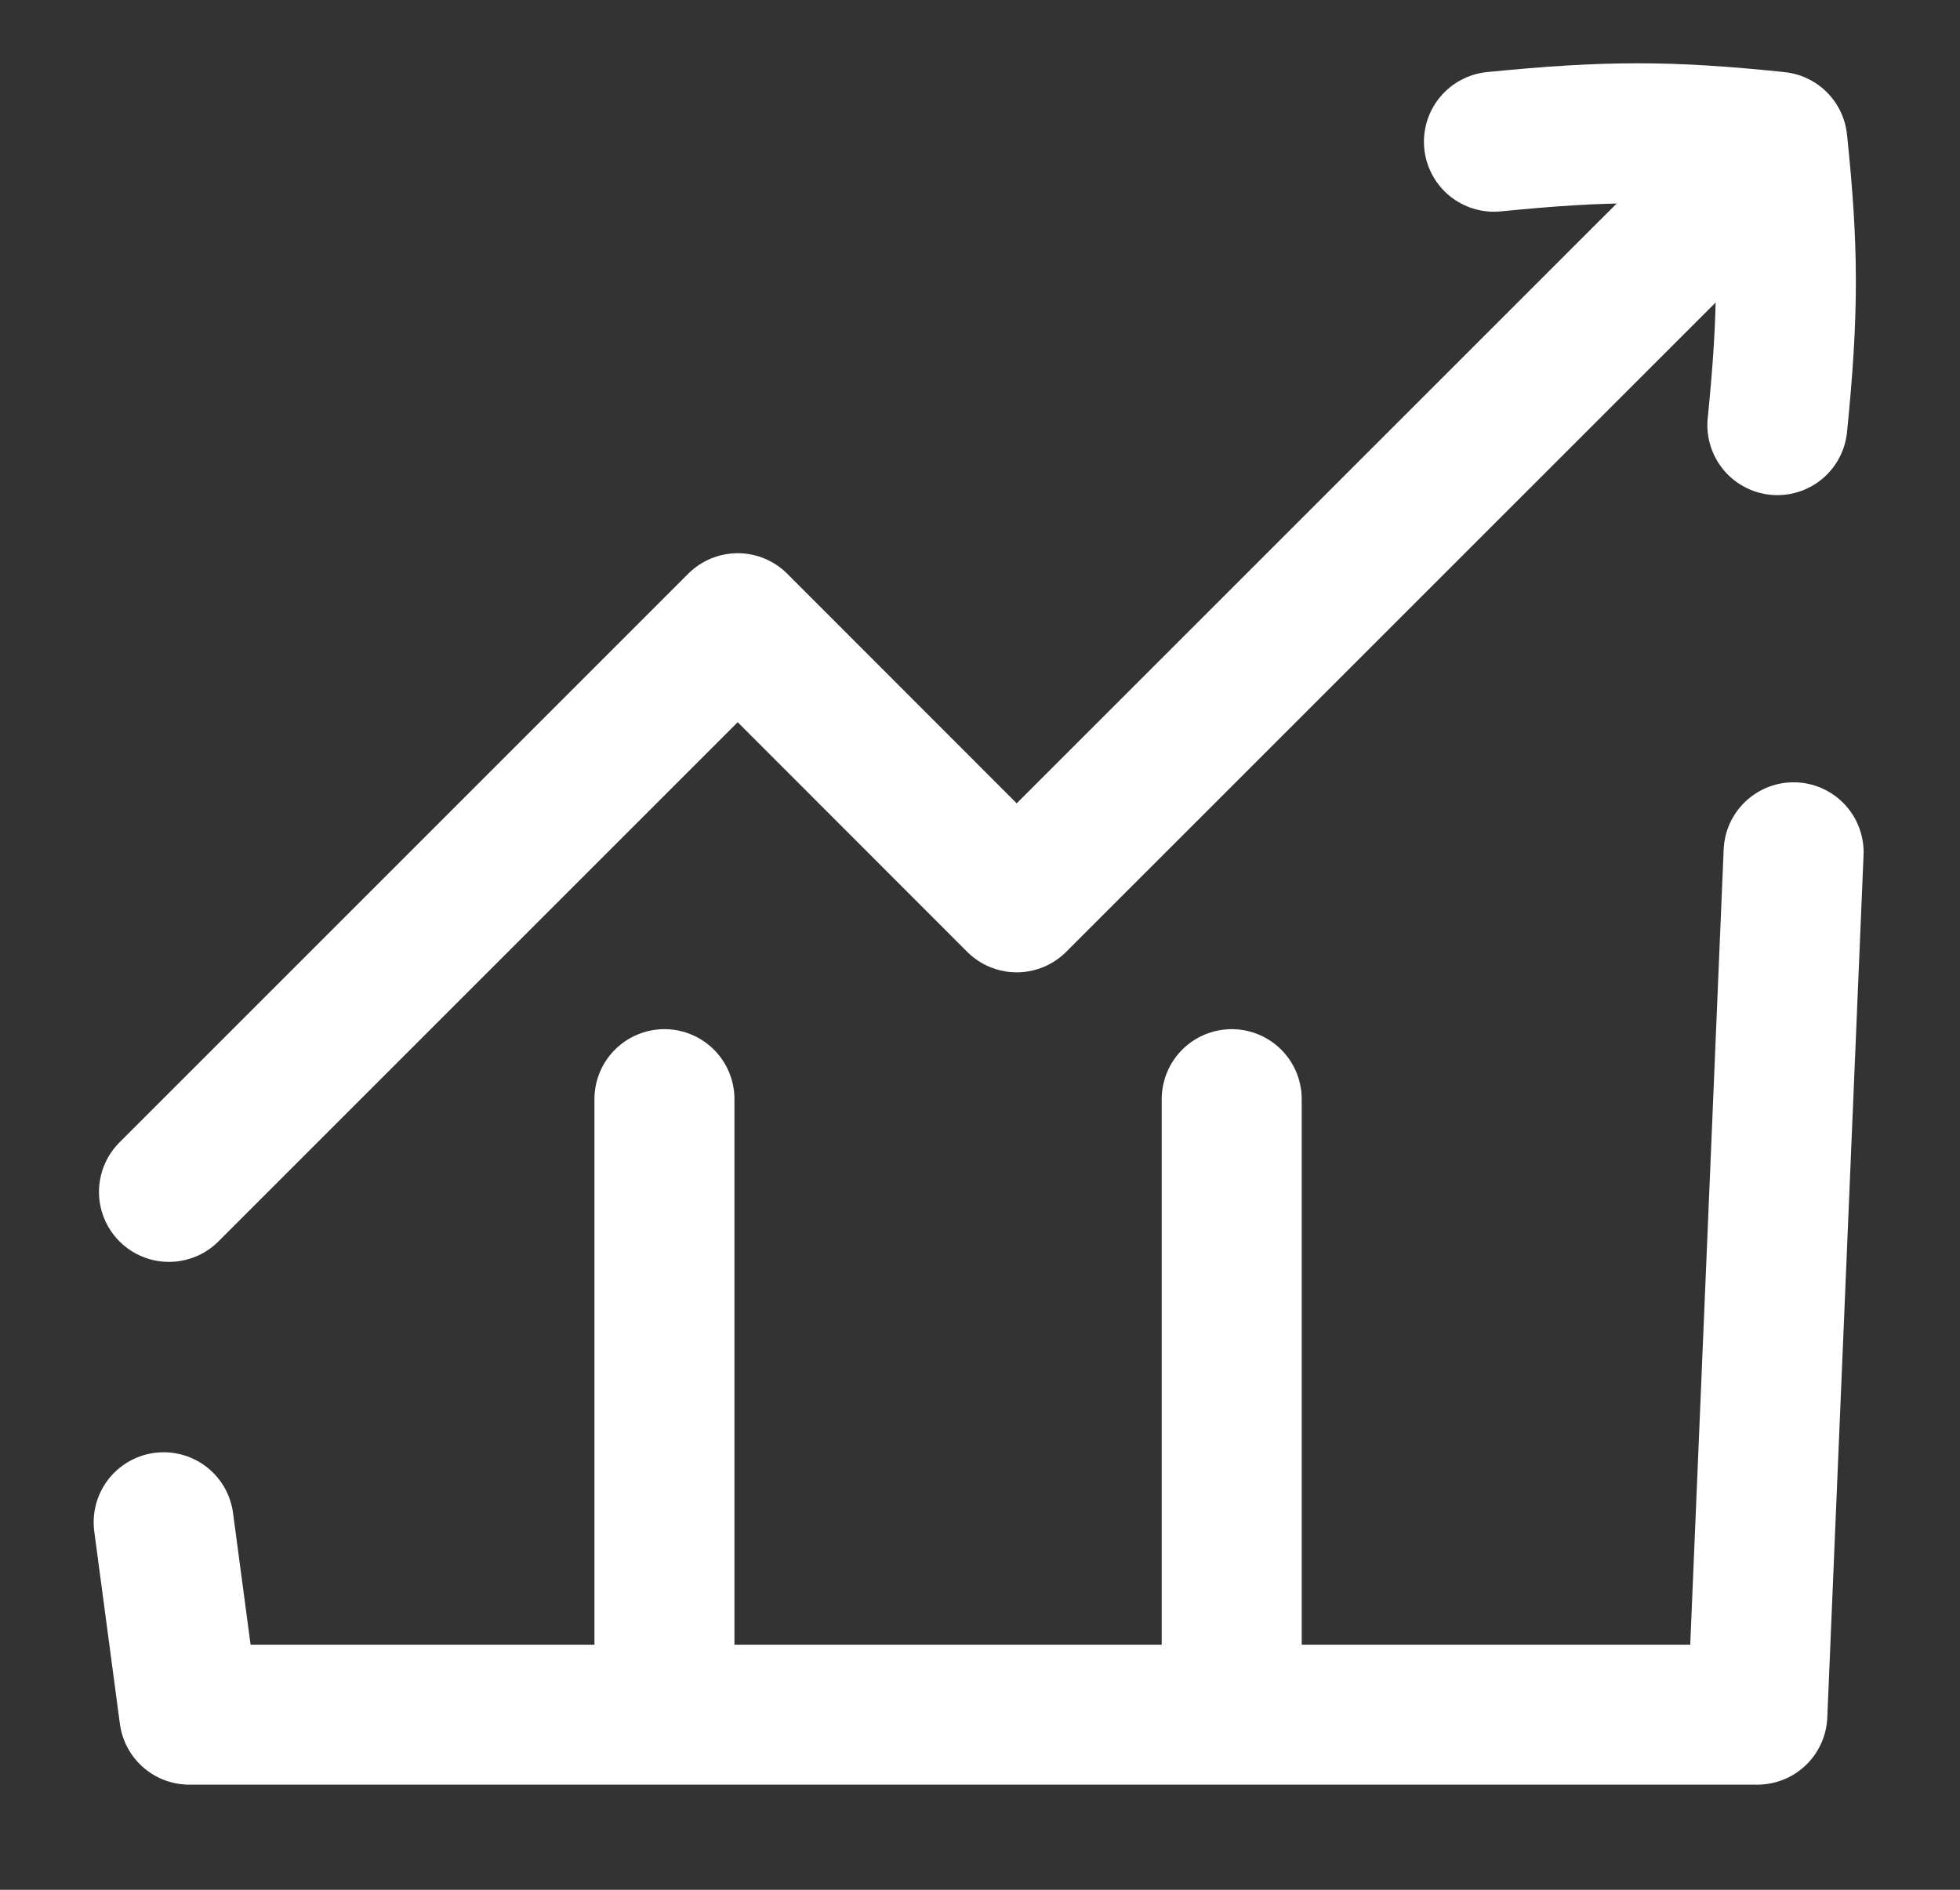<svg width="28" height="27" viewBox="0 0 28 27" fill="none" xmlns="http://www.w3.org/2000/svg">
<rect x="0" y="0" width="28" height="27" fill="#333333" stroke="none"/>
<path d="M2.414 17.029L10.539 8.904L14.524 12.892L24.38 3.037" stroke="white" stroke-width="2" stroke-linecap="round" stroke-linejoin="round"/>
<path d="M25.391 6.074C25.553 4.458 25.553 3.57 25.391 2.025C23.846 1.864 22.959 1.864 21.342 2.025M9.492 24.498V15.704M17.596 24.498V15.704M2.338 21.749L2.704 24.498H25.105L25.623 12.177" stroke="white" stroke-width="2" stroke-linecap="round" stroke-linejoin="round"/>
</svg>
